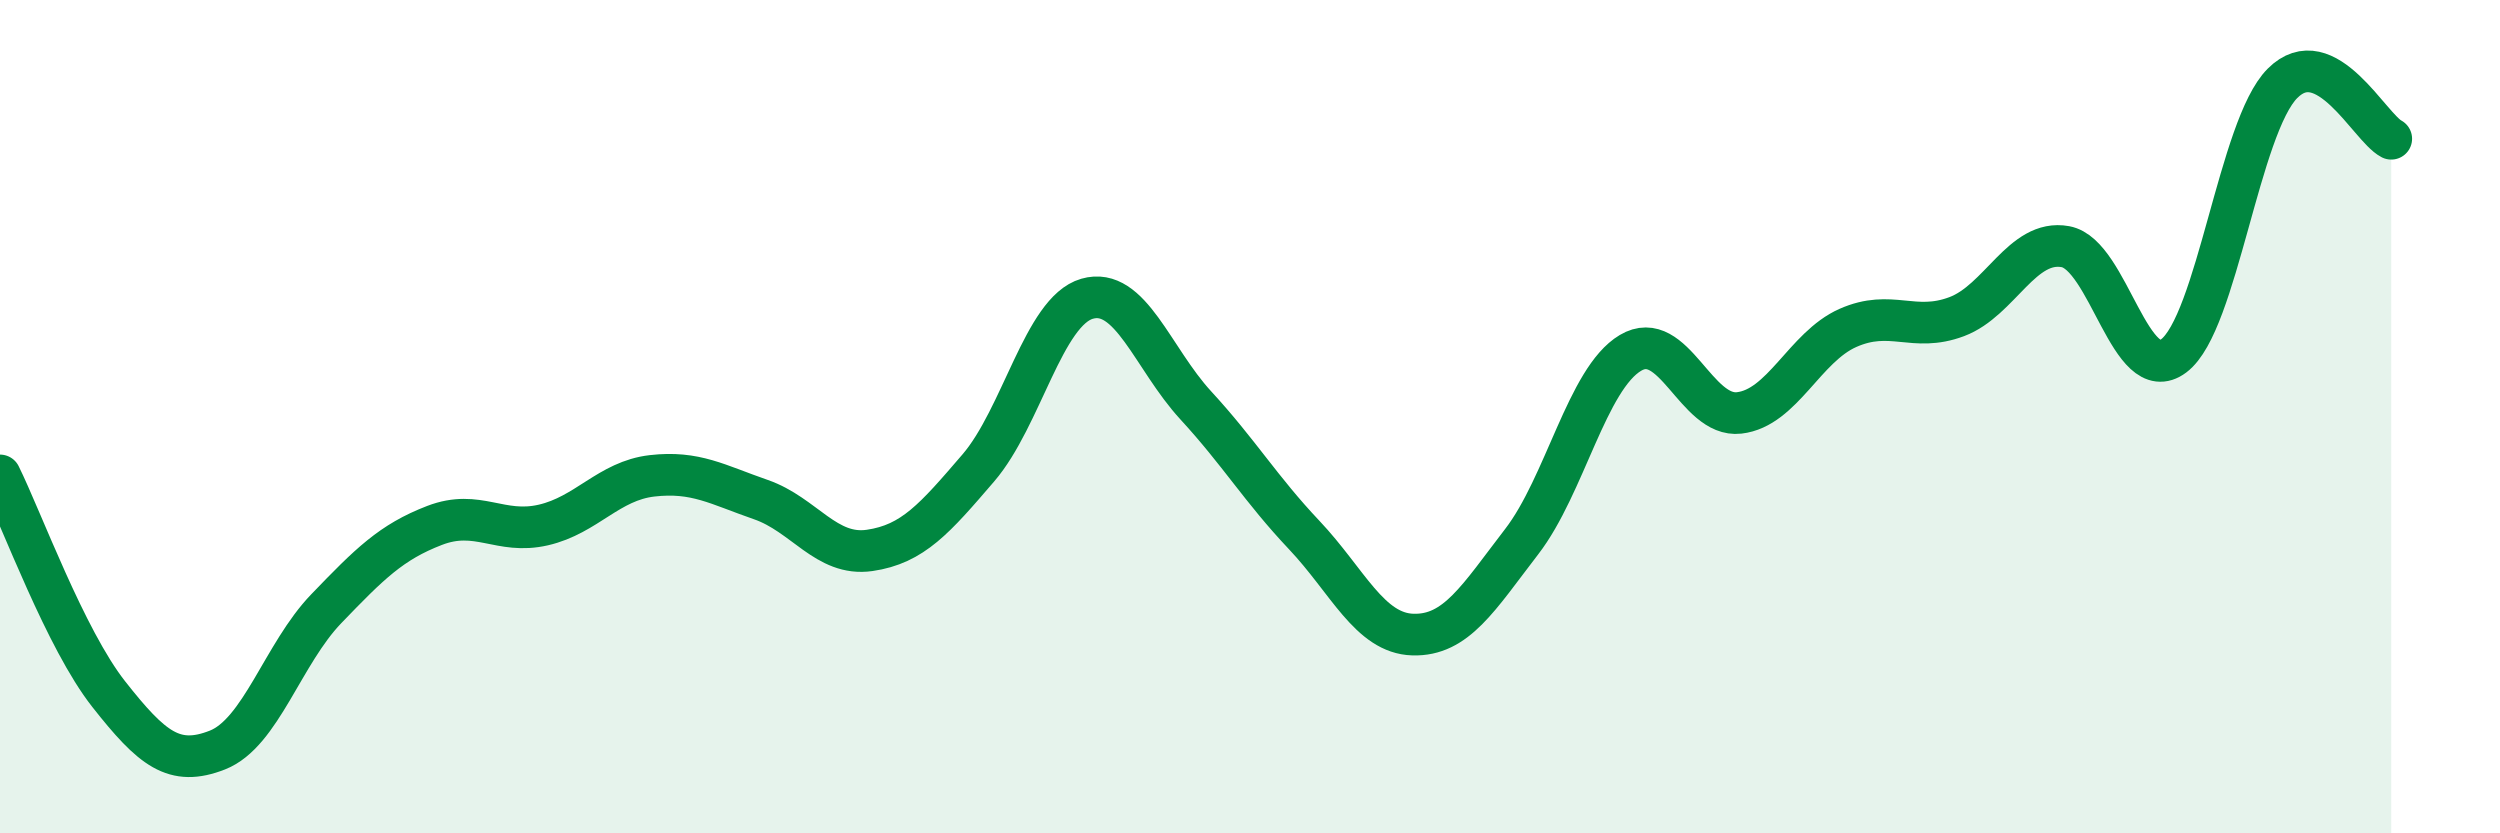 
    <svg width="60" height="20" viewBox="0 0 60 20" xmlns="http://www.w3.org/2000/svg">
      <path
        d="M 0,11.41 C 0.52,12.46 1.57,15.34 2.61,16.66 C 3.65,17.98 4.18,18.41 5.22,18 C 6.26,17.59 6.79,15.69 7.83,14.61 C 8.87,13.53 9.39,13.01 10.43,12.61 C 11.47,12.21 12,12.84 13.04,12.6 C 14.08,12.36 14.61,11.54 15.65,11.42 C 16.69,11.3 17.22,11.63 18.26,11.99 C 19.3,12.35 19.83,13.36 20.87,13.21 C 21.91,13.06 22.44,12.44 23.48,11.23 C 24.52,10.02 25.05,7.47 26.09,7.17 C 27.13,6.87 27.66,8.6 28.7,9.73 C 29.74,10.86 30.26,11.74 31.3,12.84 C 32.34,13.94 32.87,15.2 33.91,15.23 C 34.95,15.26 35.48,14.35 36.52,13 C 37.56,11.65 38.09,9.09 39.13,8.47 C 40.17,7.85 40.7,10.03 41.74,9.91 C 42.78,9.79 43.31,8.33 44.35,7.87 C 45.39,7.41 45.92,7.99 46.96,7.6 C 48,7.21 48.53,5.73 49.57,5.92 C 50.61,6.11 51.13,9.32 52.17,8.54 C 53.21,7.76 53.74,3.04 54.78,2 C 55.82,0.96 56.87,3.06 57.39,3.33L57.39 20L0 20Z"
        fill="#008740"
        opacity="0.1"
        stroke-linecap="round"
        stroke-linejoin="round"
      />
      <path
        d="M 0,11.41 C 0.52,12.46 1.57,15.34 2.61,16.66 C 3.65,17.98 4.18,18.41 5.22,18 C 6.26,17.59 6.79,15.69 7.83,14.61 C 8.87,13.53 9.39,13.01 10.43,12.61 C 11.47,12.21 12,12.84 13.04,12.6 C 14.08,12.36 14.61,11.54 15.65,11.42 C 16.69,11.3 17.22,11.63 18.26,11.99 C 19.3,12.35 19.83,13.36 20.87,13.21 C 21.91,13.06 22.44,12.44 23.48,11.23 C 24.52,10.02 25.05,7.47 26.09,7.17 C 27.13,6.87 27.66,8.6 28.7,9.73 C 29.74,10.86 30.26,11.74 31.3,12.84 C 32.34,13.94 32.87,15.2 33.91,15.23 C 34.95,15.26 35.48,14.35 36.52,13 C 37.56,11.65 38.09,9.09 39.13,8.47 C 40.17,7.85 40.7,10.03 41.74,9.91 C 42.78,9.79 43.31,8.33 44.35,7.87 C 45.39,7.41 45.92,7.99 46.96,7.6 C 48,7.21 48.53,5.73 49.57,5.92 C 50.61,6.11 51.13,9.32 52.17,8.54 C 53.21,7.76 53.74,3.04 54.78,2 C 55.82,0.96 56.87,3.06 57.39,3.33"
        stroke="#008740"
        stroke-width="1"
        fill="none"
        stroke-linecap="round"
        stroke-linejoin="round"
      />
    </svg>
  
